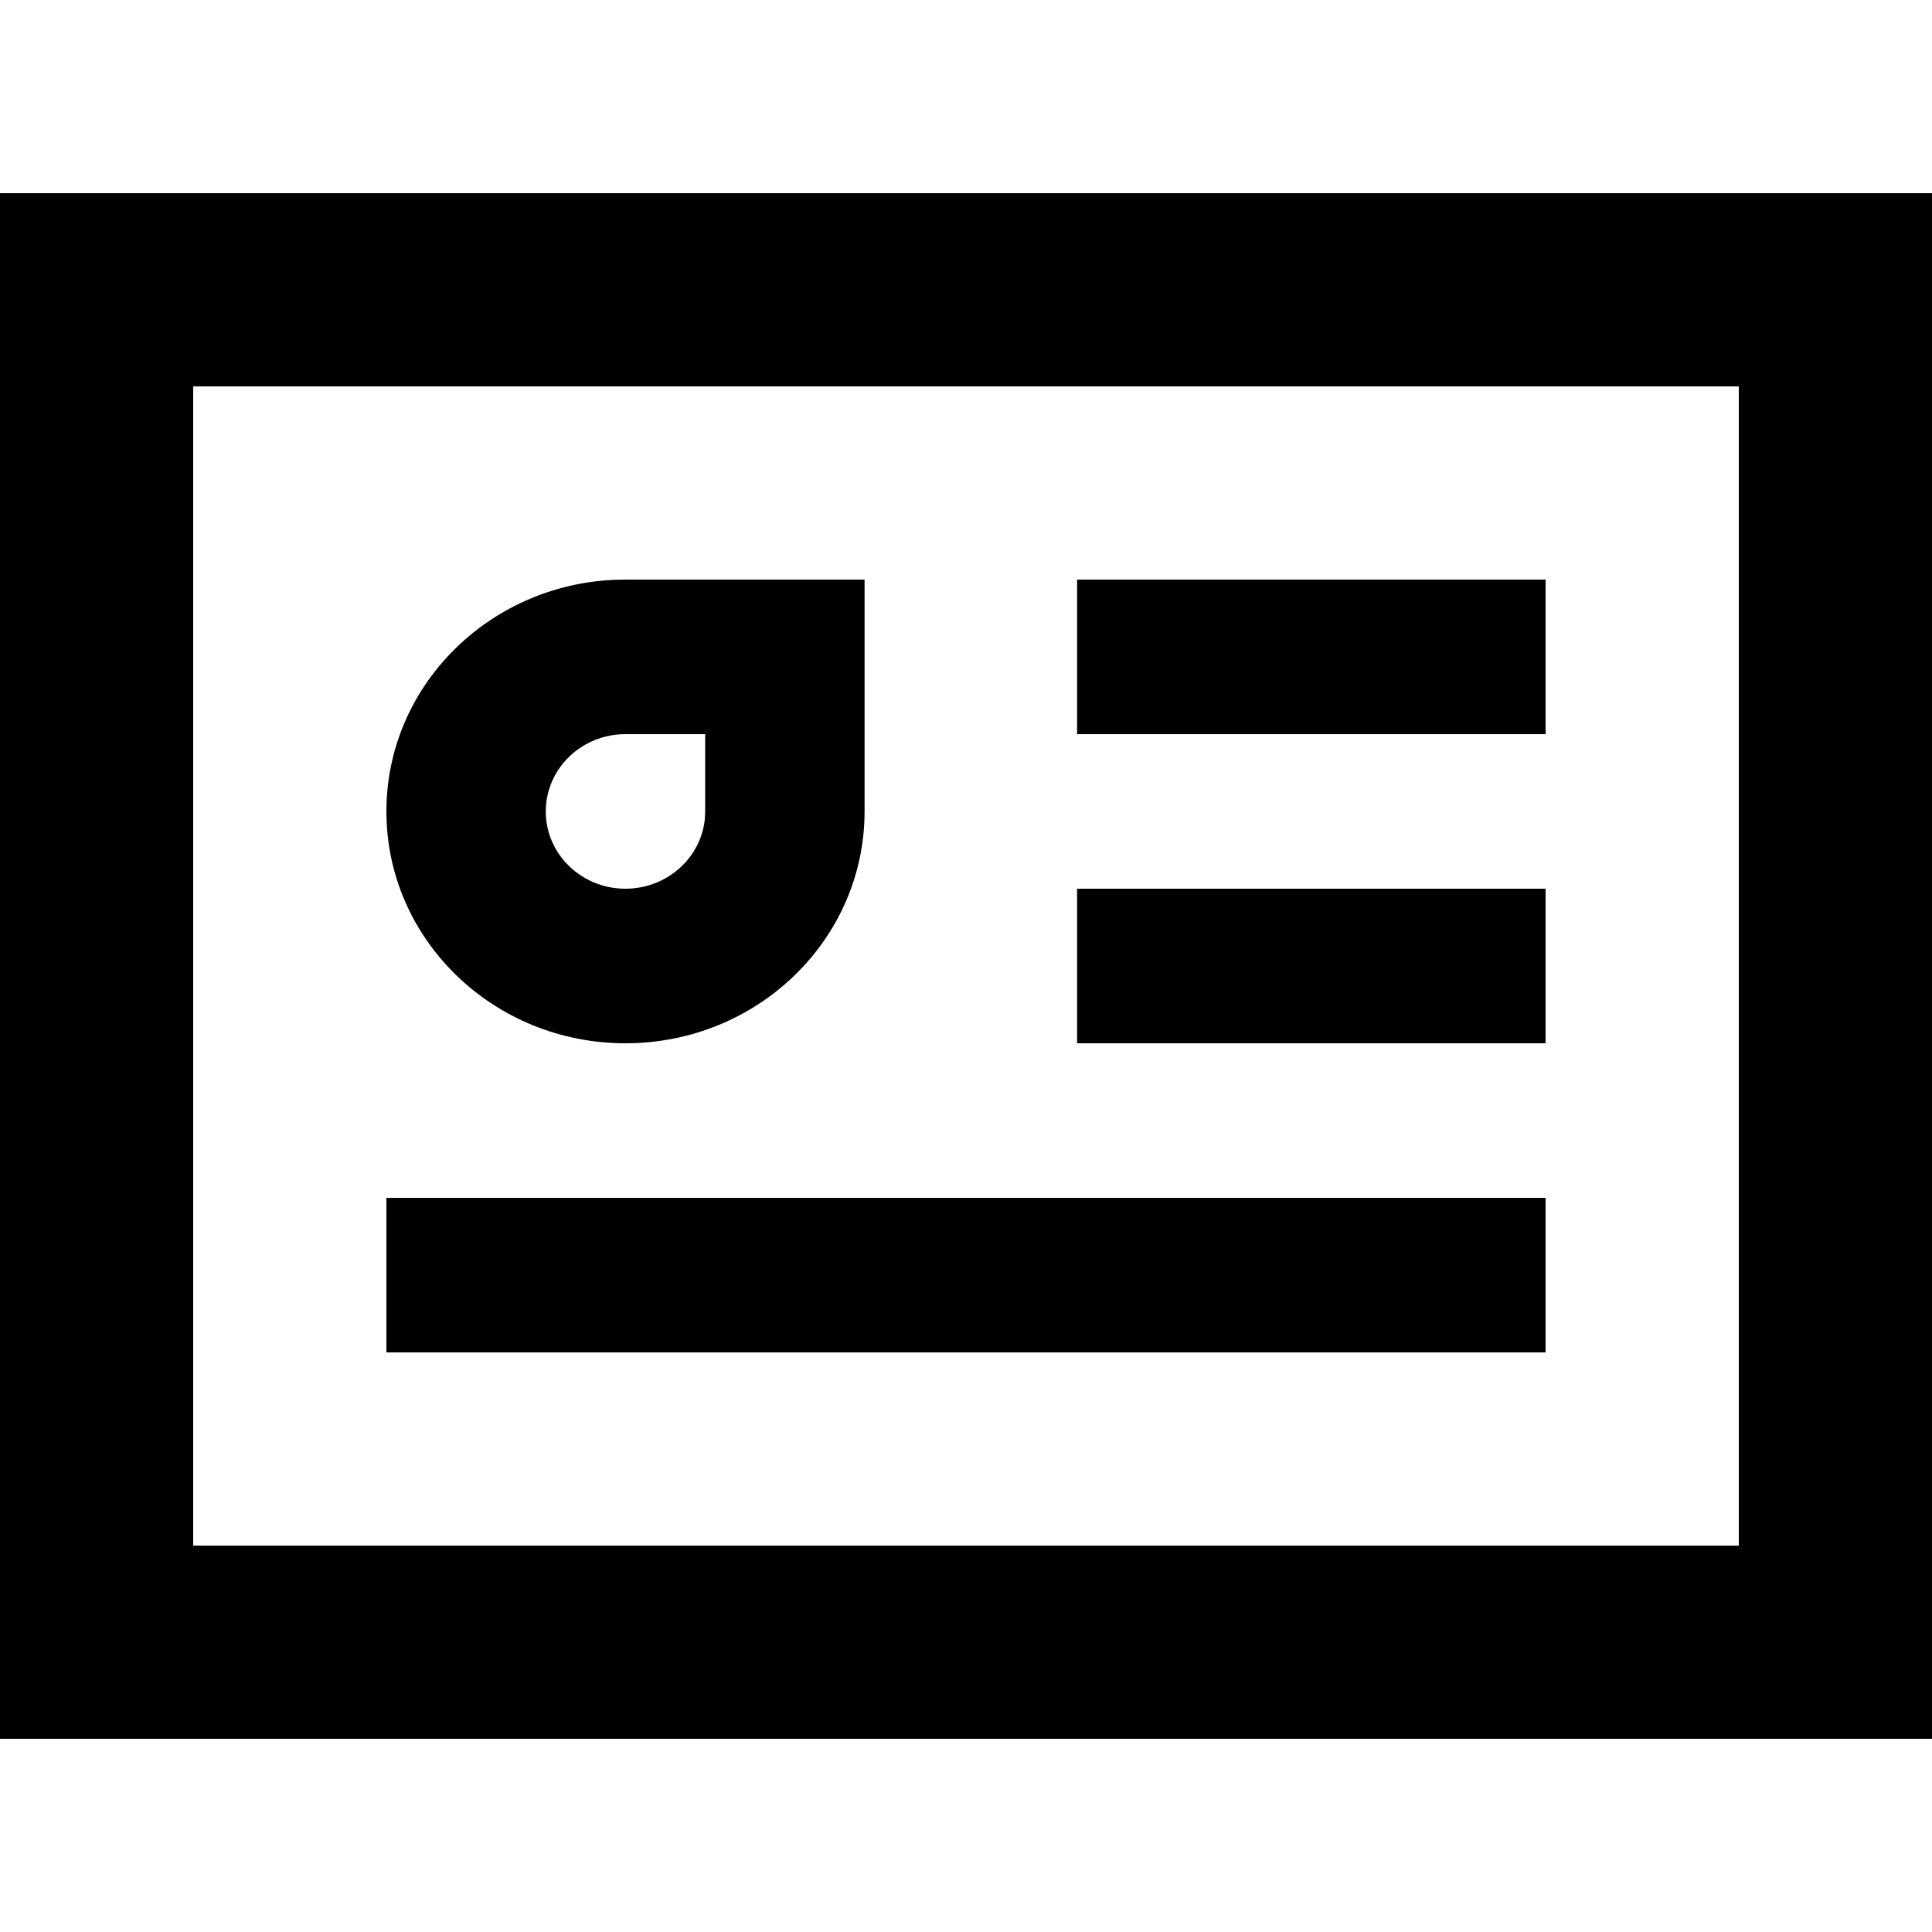 <svg xmlns="http://www.w3.org/2000/svg" xmlns:xlink="http://www.w3.org/1999/xlink" fill="none" version="1.1" width="18" height="18" viewBox="0 0 18 18"><g><g><rect x="0" y="0" width="18" height="18" rx="0" fill="#D8D8D8" fill-opacity="0"/></g><g><path d="M18,1.8L0,1.8L0,16.2L18,16.2L18,1.8ZM1.8,14.4L1.8,3.6L16.2,3.6L16.2,14.4L1.8,14.4ZM8.055,7.56L8.055,5.4L5.827,5.4L5.723,5.402C4.541,5.455,3.6,6.401,3.6,7.56C3.6,8.753,4.597,9.72,5.827,9.72C7.058,9.72,8.055,8.753,8.055,7.56ZM14.4,6.84L14.4,5.4L10.035,5.4L10.035,6.84L14.4,6.84ZM5.827,6.84L6.57,6.84L6.57,7.56L6.567,7.629C6.531,7.994,6.213,8.28,5.827,8.28C5.417,8.28,5.085,7.958,5.085,7.56C5.085,7.162,5.417,6.84,5.827,6.84ZM14.4,9.72L14.4,8.28L10.035,8.28L10.035,9.72L14.4,9.72ZM14.4,12.6L14.4,11.16L3.6,11.16L3.6,12.6L14.4,12.6Z" fill-rule="evenodd" fill="currentColor" fill-opacity="1" style="mix-blend-mode:passthrough"/></g></g></svg>